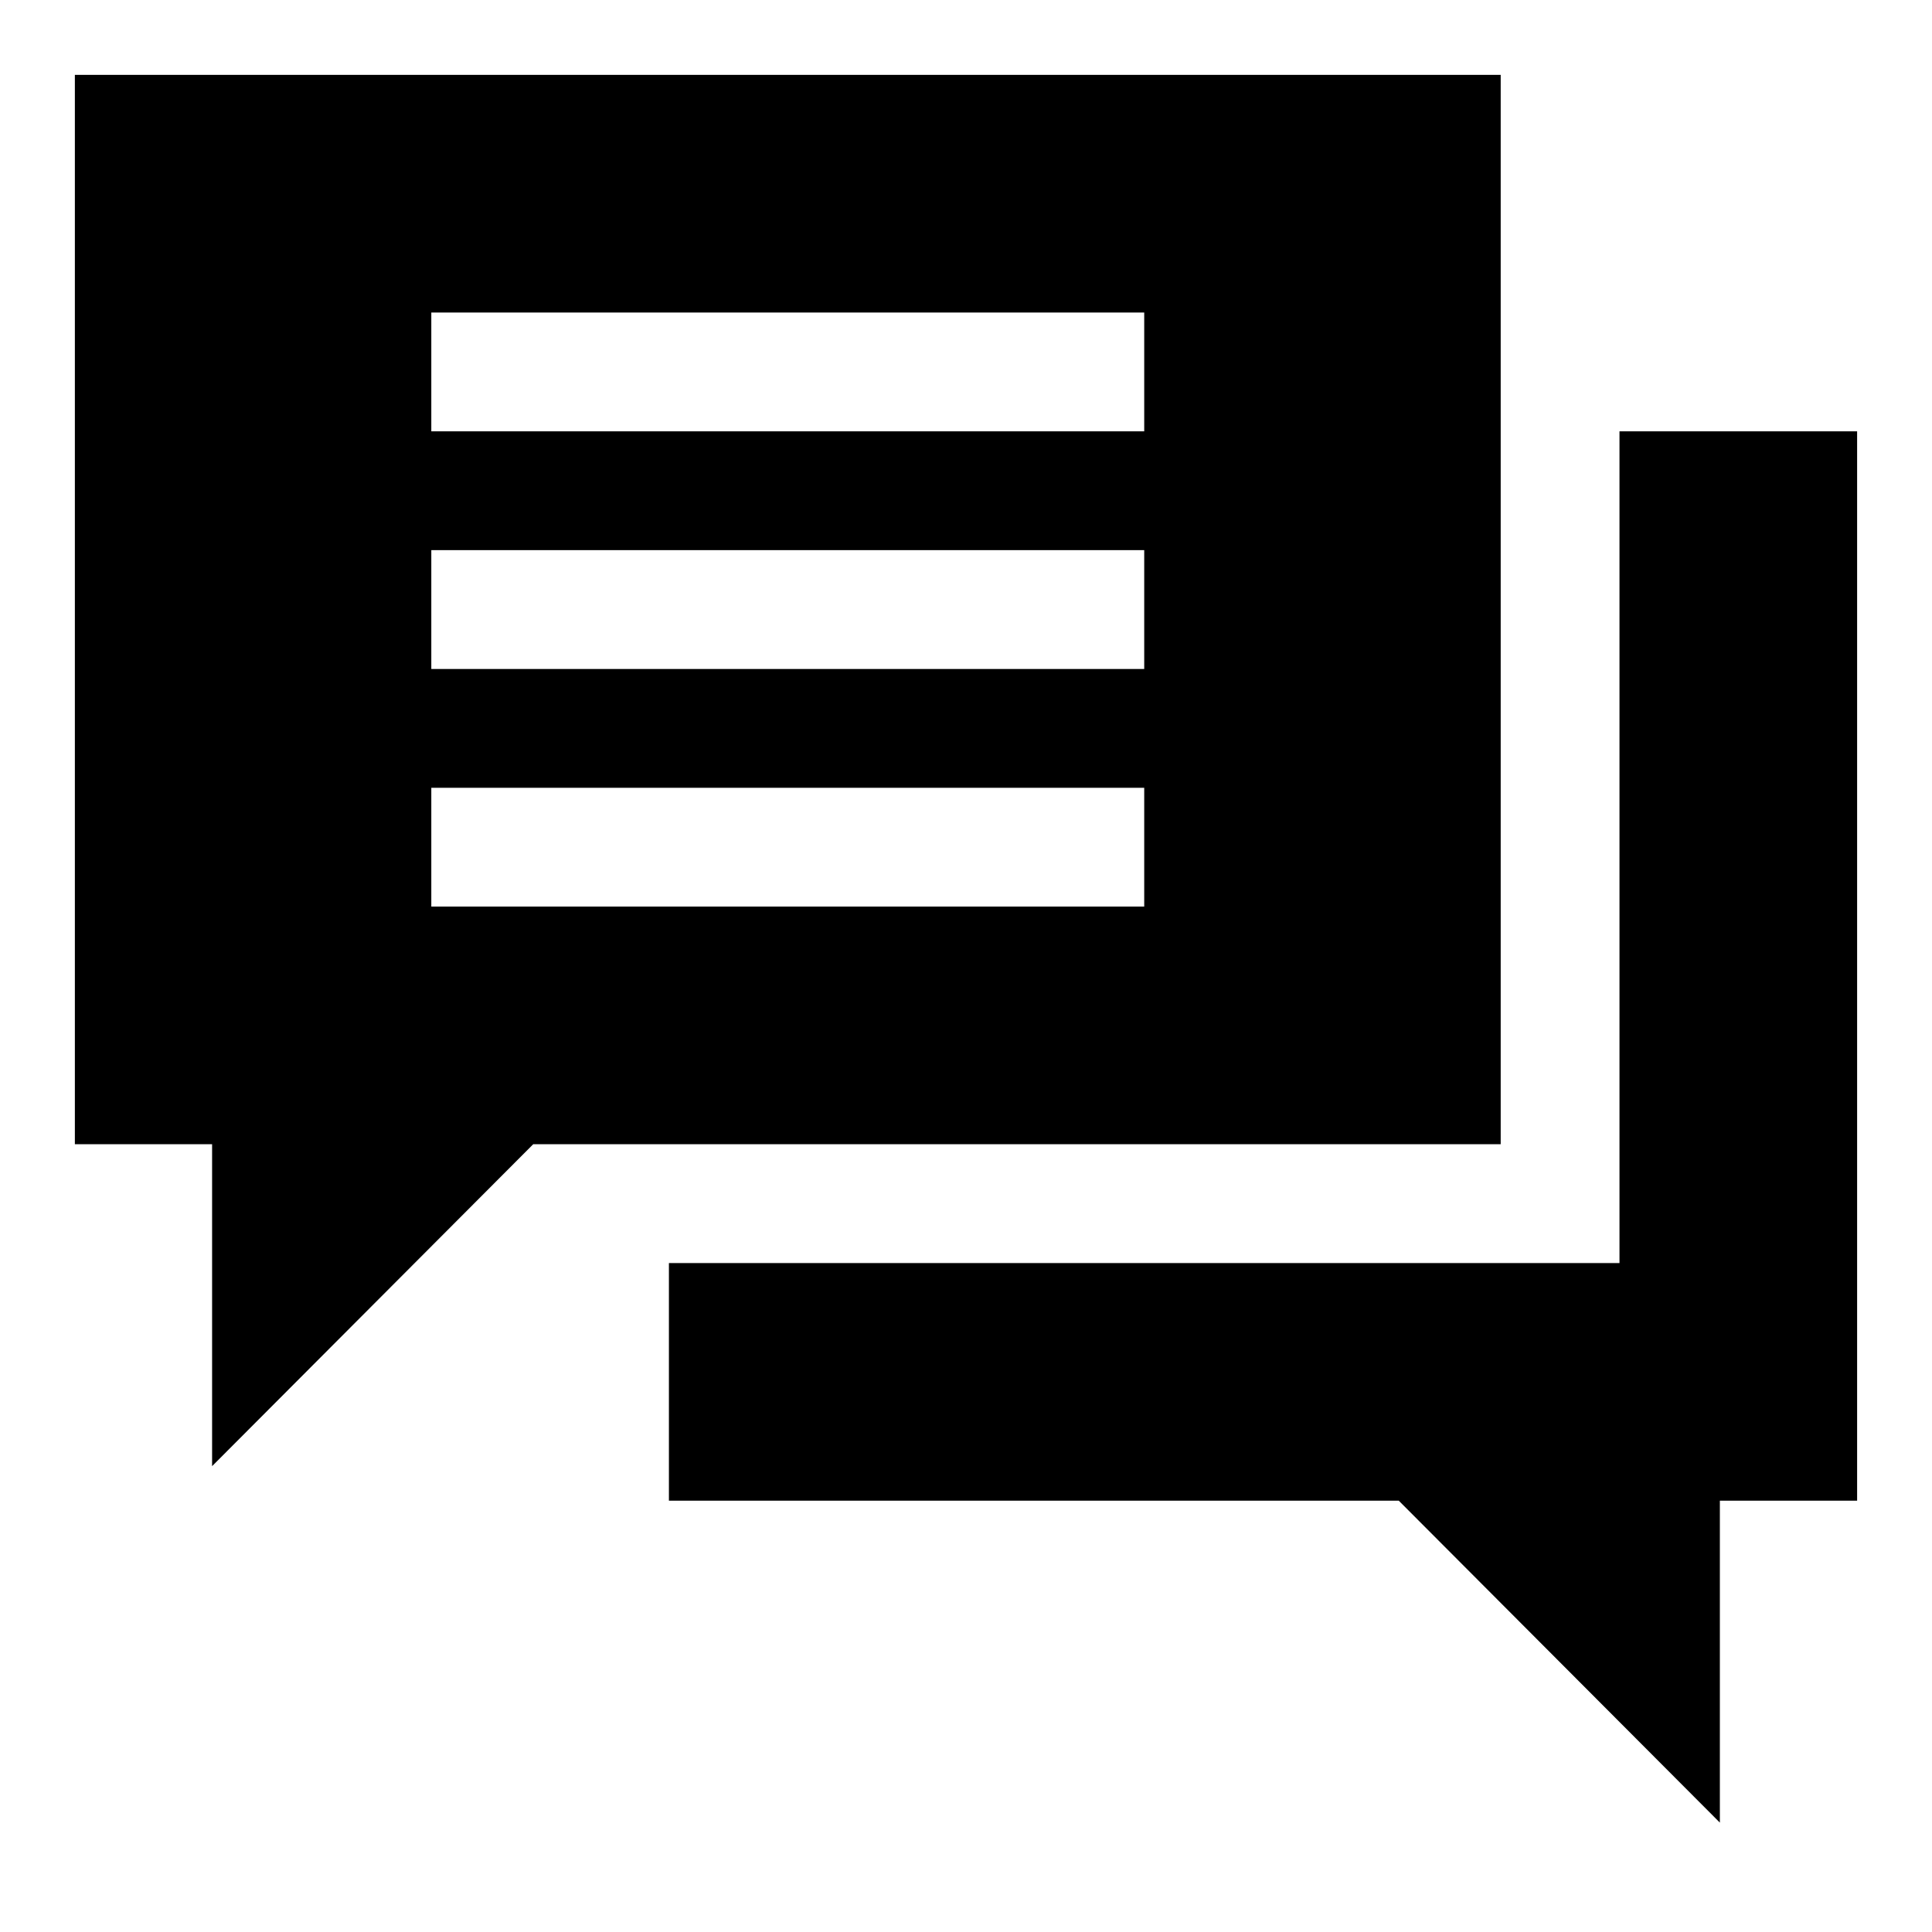 <?xml version="1.0" encoding="UTF-8"?>
<!-- Uploaded to: SVG Repo, www.svgrepo.com, Generator: SVG Repo Mixer Tools -->
<svg fill="#000000" width="800px" height="800px" version="1.1" viewBox="144 144 512 512" xmlns="http://www.w3.org/2000/svg">
 <g>
  <path d="m573.18 258.3v220.42h-251.91v62.977h193.42l85.094 85.316v-85.316h36.371v-283.39z"/>
  <path d="m163.84 163.84v283.39h36.367v85.316l85.102-85.316h256.39v-283.39zm283.39 220.42h-188.93v-31.488h188.93zm0-62.977h-188.93v-31.488h188.93zm0-62.977h-188.93v-31.488h188.93z"/>
 </g>
</svg>